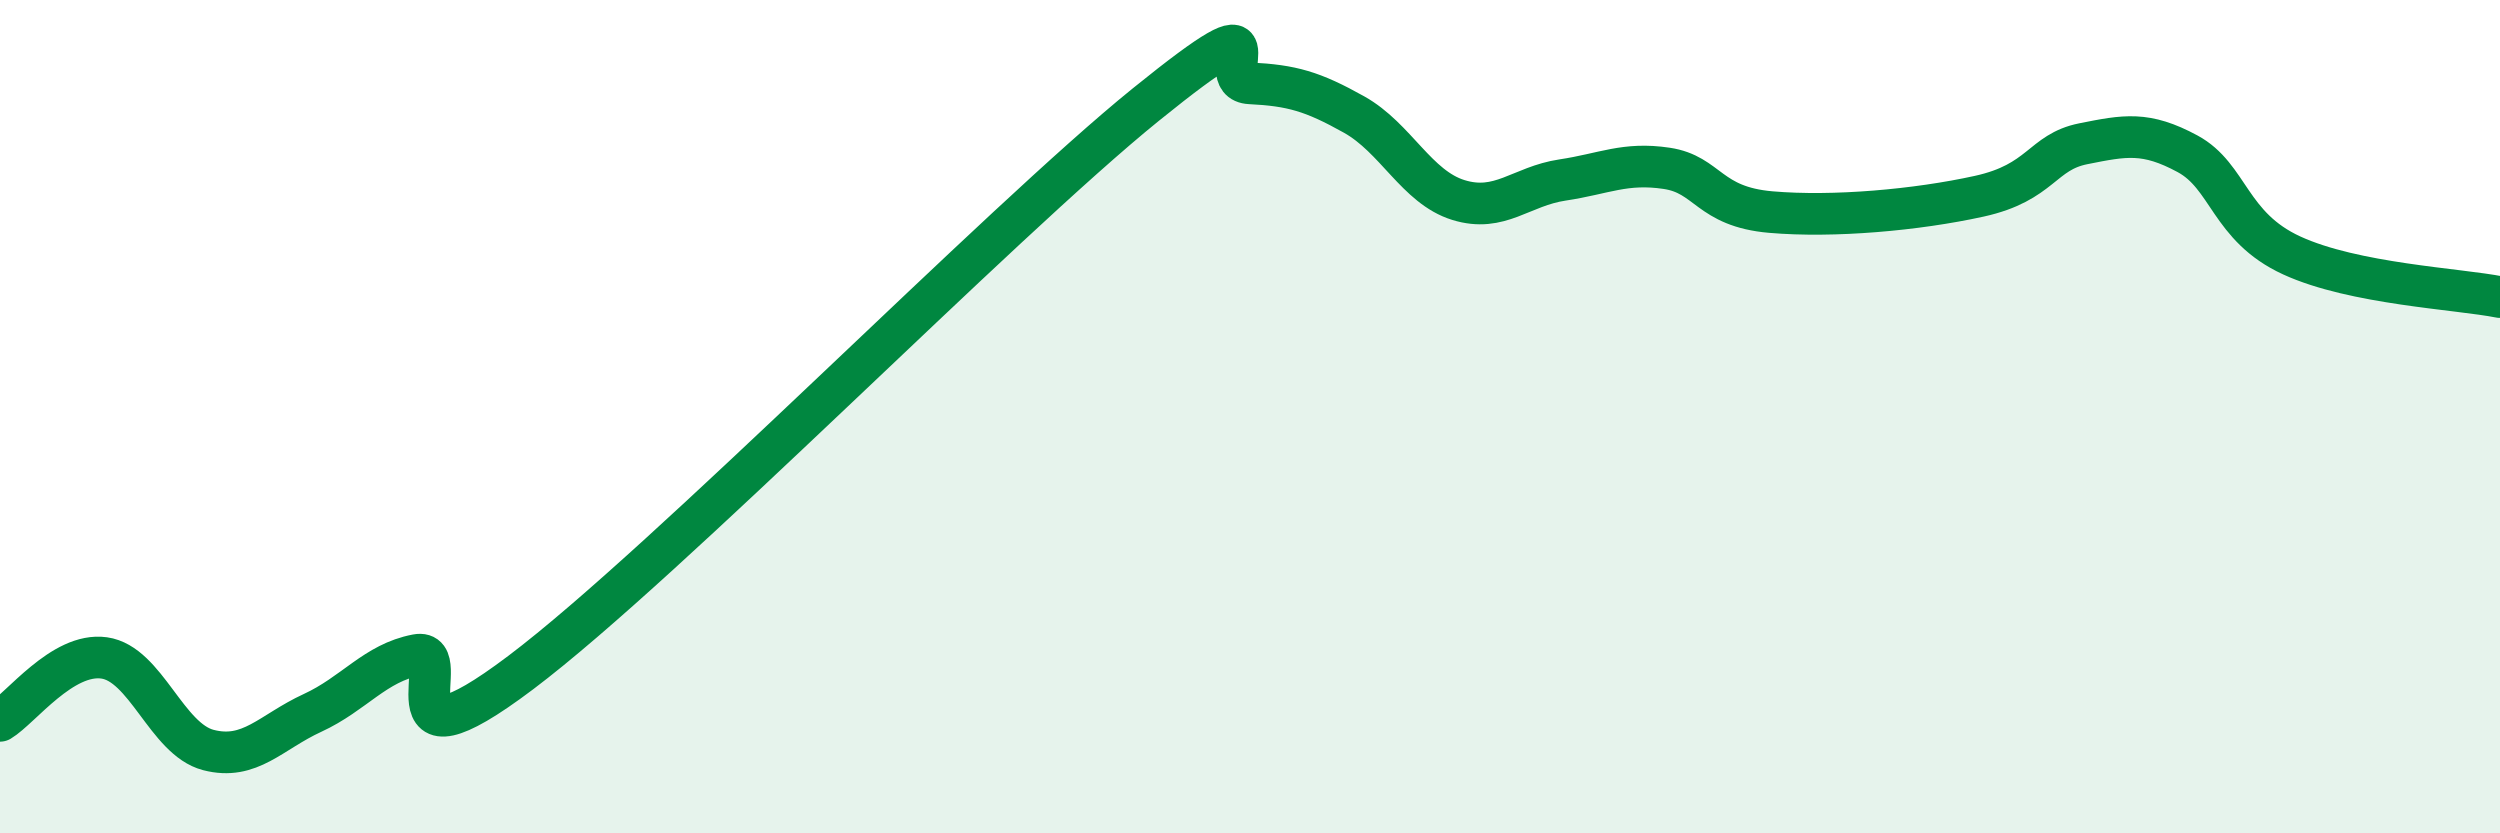 
    <svg width="60" height="20" viewBox="0 0 60 20" xmlns="http://www.w3.org/2000/svg">
      <path
        d="M 0,17.3 C 0.5,17 1.5,15.65 2.5,15.79 C 3.5,15.93 4,17.74 5,18 C 6,18.26 6.5,17.57 7.5,17.11 C 8.5,16.65 9,15.91 10,15.72 C 11,15.53 9,18.78 12.5,16.14 C 16,13.5 24,5.34 27.5,2.51 C 31,-0.32 29,1.95 30,2 C 31,2.05 31.5,2.19 32.5,2.75 C 33.5,3.31 34,4.49 35,4.8 C 36,5.11 36.5,4.47 37.5,4.32 C 38.5,4.17 39,3.89 40,4.04 C 41,4.19 41,4.96 42.5,5.09 C 44,5.22 46,5.04 47.5,4.71 C 49,4.38 49,3.65 50,3.45 C 51,3.25 51.5,3.15 52.5,3.69 C 53.5,4.23 53.5,5.44 55,6.13 C 56.5,6.82 59,6.93 60,7.13L60 20L0 20Z"
        fill="#008740"
        opacity="0.1"
        stroke-linecap="round"
        stroke-linejoin="round"
      />
      <path
        d="M 0,17.3 C 0.5,17 1.5,15.65 2.5,15.79 C 3.5,15.93 4,17.74 5,18 C 6,18.26 6.5,17.57 7.5,17.11 C 8.5,16.65 9,15.91 10,15.72 C 11,15.53 9,18.78 12.5,16.14 C 16,13.5 24,5.34 27.5,2.51 C 31,-0.32 29,1.95 30,2 C 31,2.05 31.5,2.19 32.5,2.75 C 33.5,3.31 34,4.49 35,4.8 C 36,5.11 36.5,4.47 37.5,4.32 C 38.5,4.17 39,3.89 40,4.04 C 41,4.19 41,4.96 42.5,5.09 C 44,5.22 46,5.04 47.5,4.71 C 49,4.38 49,3.65 50,3.45 C 51,3.25 51.5,3.15 52.5,3.69 C 53.5,4.23 53.5,5.44 55,6.13 C 56.5,6.82 59,6.93 60,7.13"
        stroke="#008740"
        stroke-width="1"
        fill="none"
        stroke-linecap="round"
        stroke-linejoin="round"
      />
    </svg>
  